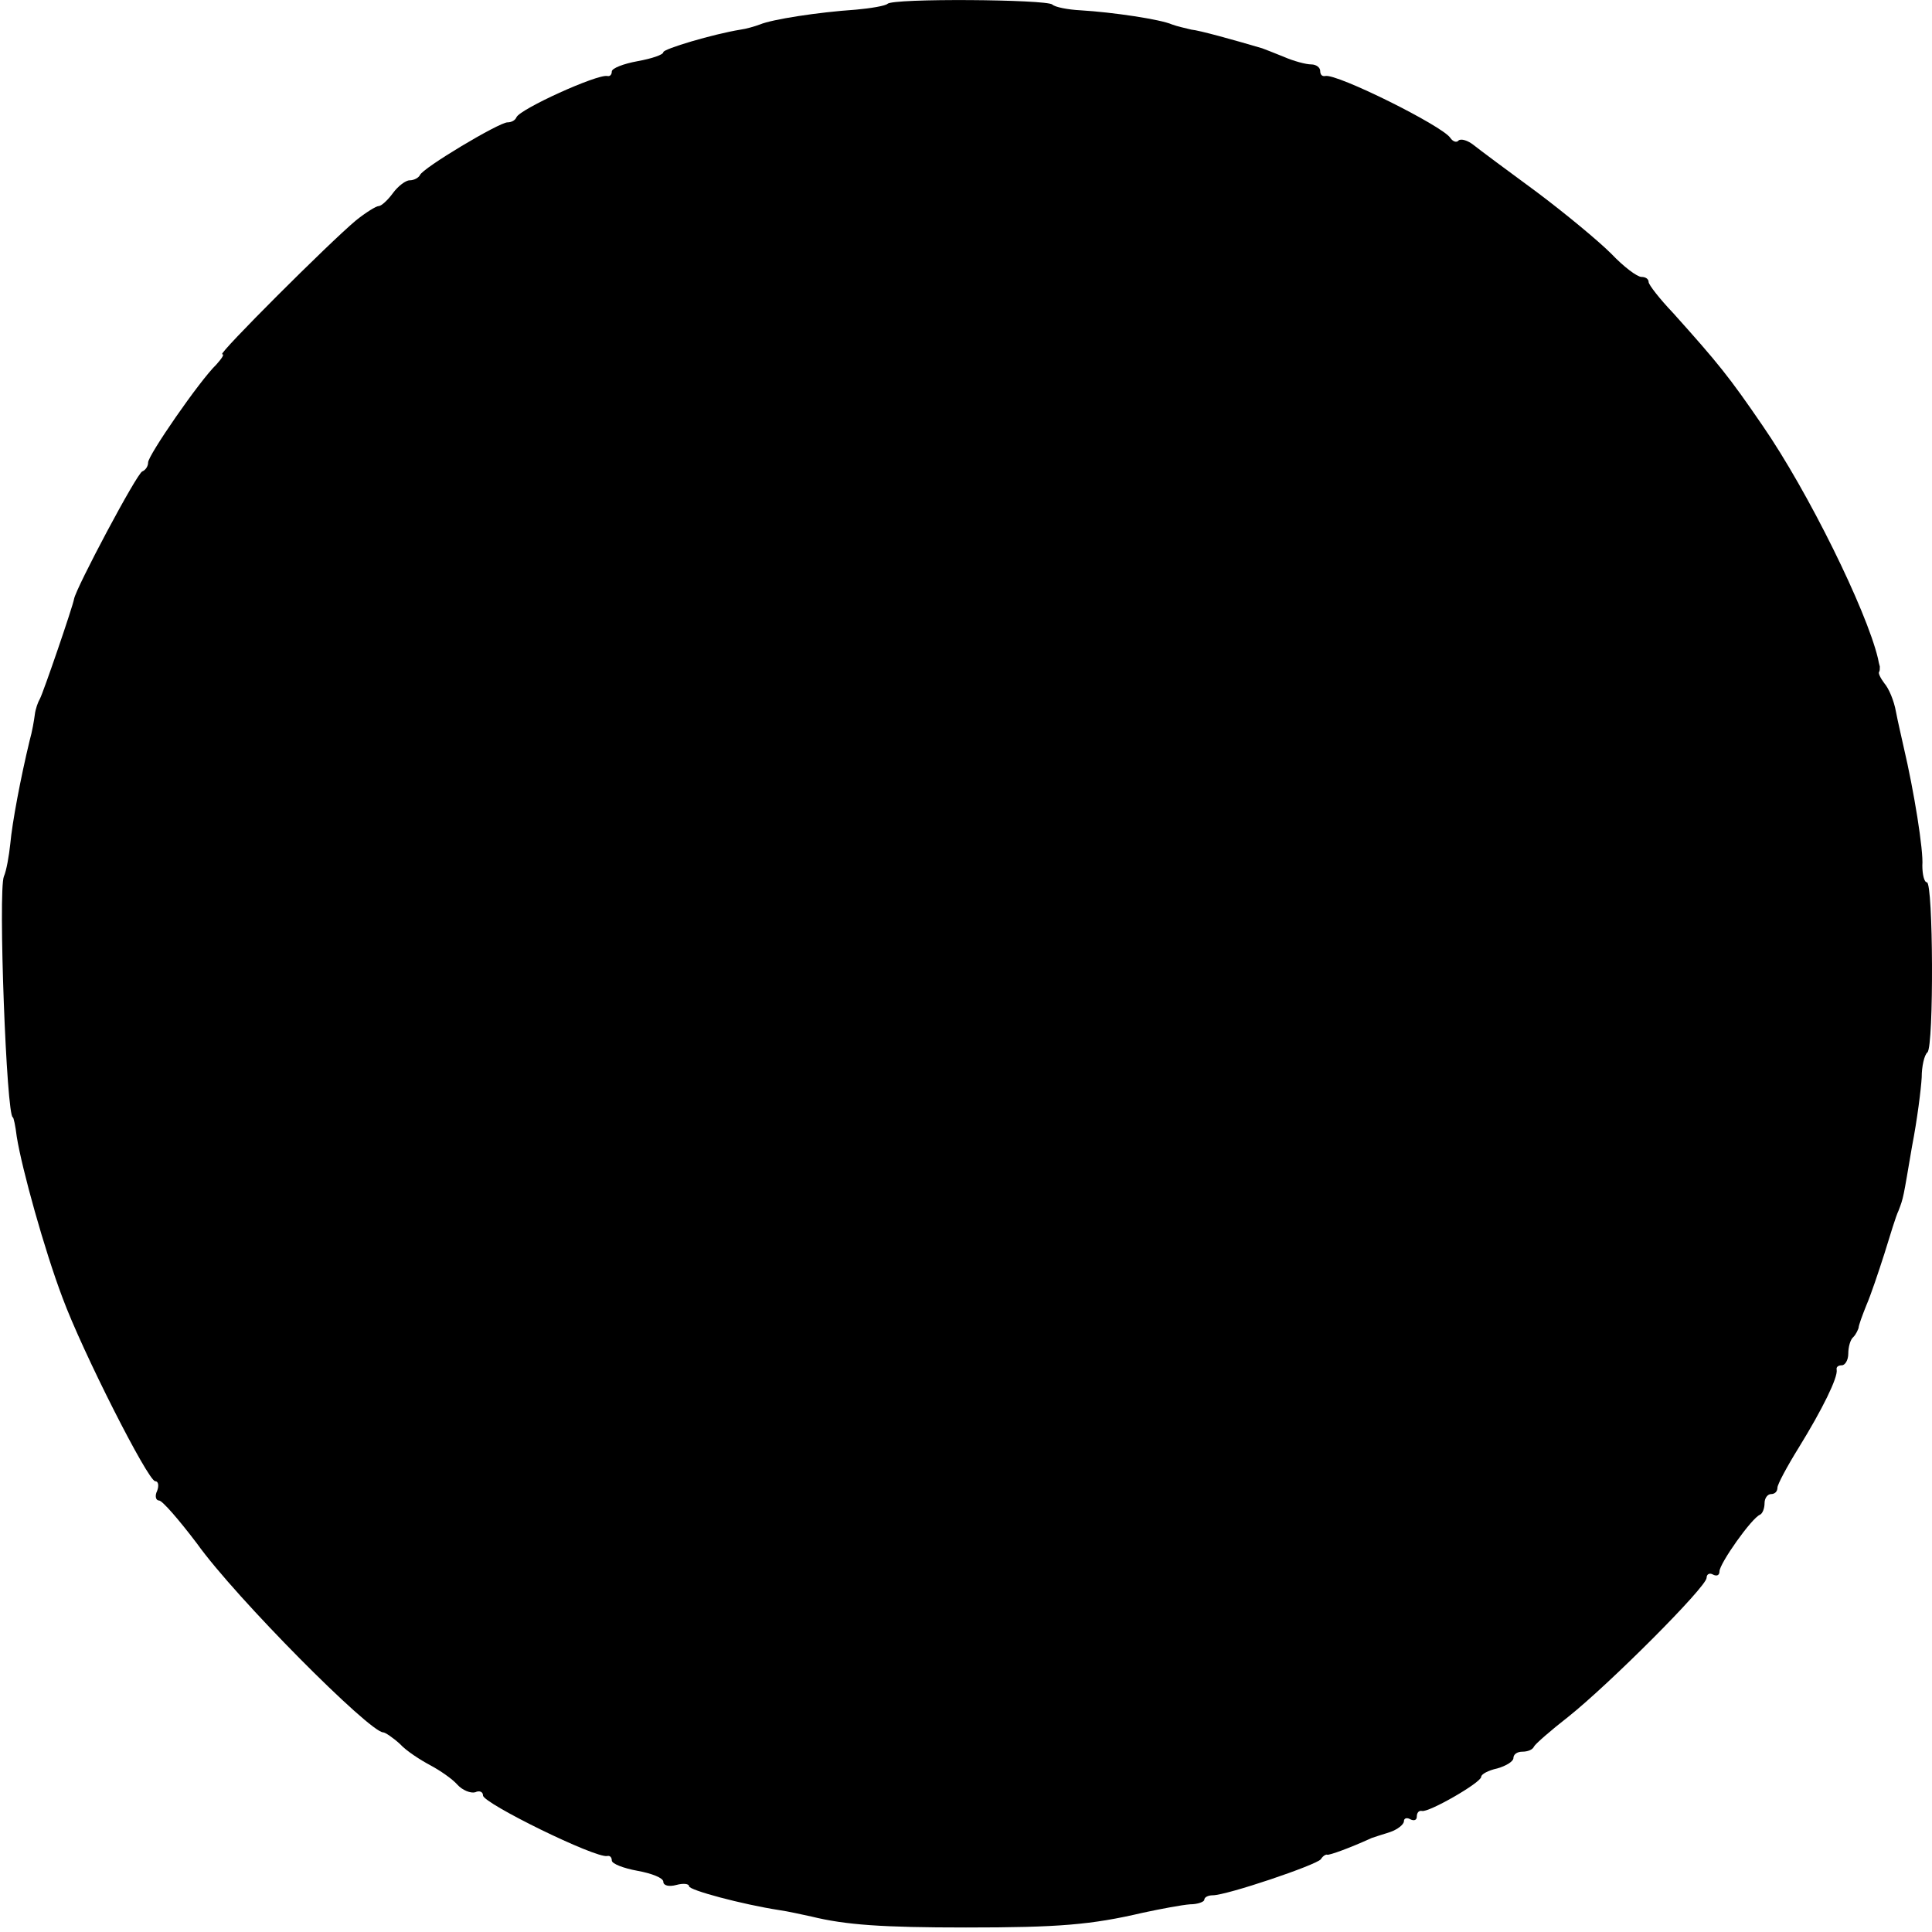 <?xml version="1.0" standalone="no"?>
<!DOCTYPE svg PUBLIC "-//W3C//DTD SVG 20010904//EN"
 "http://www.w3.org/TR/2001/REC-SVG-20010904/DTD/svg10.dtd">
<svg version="1.0" xmlns="http://www.w3.org/2000/svg"
 width="300pt" height="300pt" viewBox="0 0 300 300"
 preserveAspectRatio="xMidYMid meet">
<g transform="translate(0,300) scale(0.1,-0.1)"
fill="#000000" stroke="none">
<path d="M1378 2994 c-3 -3 -26 -7 -49 -9 -59 -4 -130 -15 -149 -23 -8 -3 -22
-7 -30 -8 -43 -7 -120 -30 -120 -35 0 -4 -18 -10 -40 -14 -22 -4 -40 -11 -40
-16 0 -5 -3 -8 -7 -7 -16 3 -135 -51 -141 -64 -2 -5 -8 -8 -14 -8 -13 0 -132
-71 -136 -82 -2 -4 -9 -8 -16 -8 -6 0 -18 -9 -26 -20 -8 -11 -18 -20 -22 -20
-4 0 -20 -10 -35 -22 -42 -35 -215 -208 -208 -208 4 0 -1 -7 -9 -16 -26 -25
-106 -141 -106 -152 0 -6 -4 -12 -9 -14 -8 -2 -103 -181 -106 -198 -2 -12 -48
-146 -53 -155 -3 -5 -7 -16 -8 -25 -1 -8 -4 -26 -8 -40 -14 -58 -27 -127 -30
-160 -2 -19 -6 -42 -10 -51 -9 -22 4 -374 14 -374 1 0 4 -13 6 -30 8 -50 43
-176 71 -250 31 -84 133 -285 144 -285 5 0 6 -7 3 -15 -4 -8 -2 -15 3 -15 5 0
31 -30 59 -67 60 -84 268 -293 289 -293 3 0 15 -8 26 -18 10 -11 32 -25 47
-33 15 -8 34 -21 42 -30 8 -9 21 -14 28 -12 6 3 12 1 12 -5 0 -12 175 -98 193
-94 4 1 7 -2 7 -7 0 -5 18 -12 40 -16 22 -4 40 -11 40 -17 0 -6 9 -8 20 -5 11
3 20 2 20 -2 0 -6 82 -28 140 -37 14 -2 36 -7 50 -10 53 -13 110 -17 240 -17
143 0 194 4 275 23 28 6 60 12 73 13 12 0 22 4 22 7 0 4 6 7 13 7 22 0 161 47
168 56 3 5 8 8 10 7 3 -1 34 10 69 26 3 1 15 5 28 9 12 4 22 12 22 17 0 5 5 6
10 3 6 -3 10 -1 10 4 0 6 3 10 8 9 10 -3 92 44 92 53 0 4 11 10 25 13 14 4 25
11 25 16 0 6 6 10 14 10 8 0 16 3 18 8 2 4 26 25 53 46 64 51 215 202 215 216
0 6 5 8 10 5 6 -3 10 -1 10 5 0 12 50 83 63 88 4 2 7 10 7 18 0 8 5 14 10 14
6 0 10 4 10 10 0 5 15 33 33 62 37 60 61 109 59 121 -1 4 2 7 8 7 5 0 10 8 10
18 0 10 3 22 8 26 4 4 7 11 8 14 0 4 6 20 12 35 7 16 19 52 28 80 9 29 18 59
22 67 8 21 7 18 21 100 8 41 14 89 15 107 0 17 4 35 9 39 10 10 9 264 -1 264
-4 0 -7 12 -7 26 2 23 -13 116 -29 184 -3 14 -9 39 -12 55 -3 17 -11 36 -18
44 -6 8 -10 16 -8 18 1 1 1 5 1 8 -1 3 -2 8 -3 13 -18 75 -108 258 -179 361
-52 76 -69 97 -139 175 -21 22 -38 44 -38 48 0 5 -5 8 -11 8 -7 0 -28 16 -47
36 -20 20 -72 63 -116 96 -45 33 -88 65 -98 73 -9 7 -19 10 -23 7 -3 -4 -9 -2
-13 4 -13 19 -176 100 -194 96 -5 -1 -8 2 -8 8 0 5 -6 10 -14 10 -8 0 -27 5
-43 12 -15 6 -30 12 -33 13 -44 13 -98 28 -110 29 -8 2 -22 5 -30 8 -18 8 -92
19 -142 22 -20 1 -40 5 -44 9 -9 8 -248 10 -256 1z"/>
</g>
</svg>
